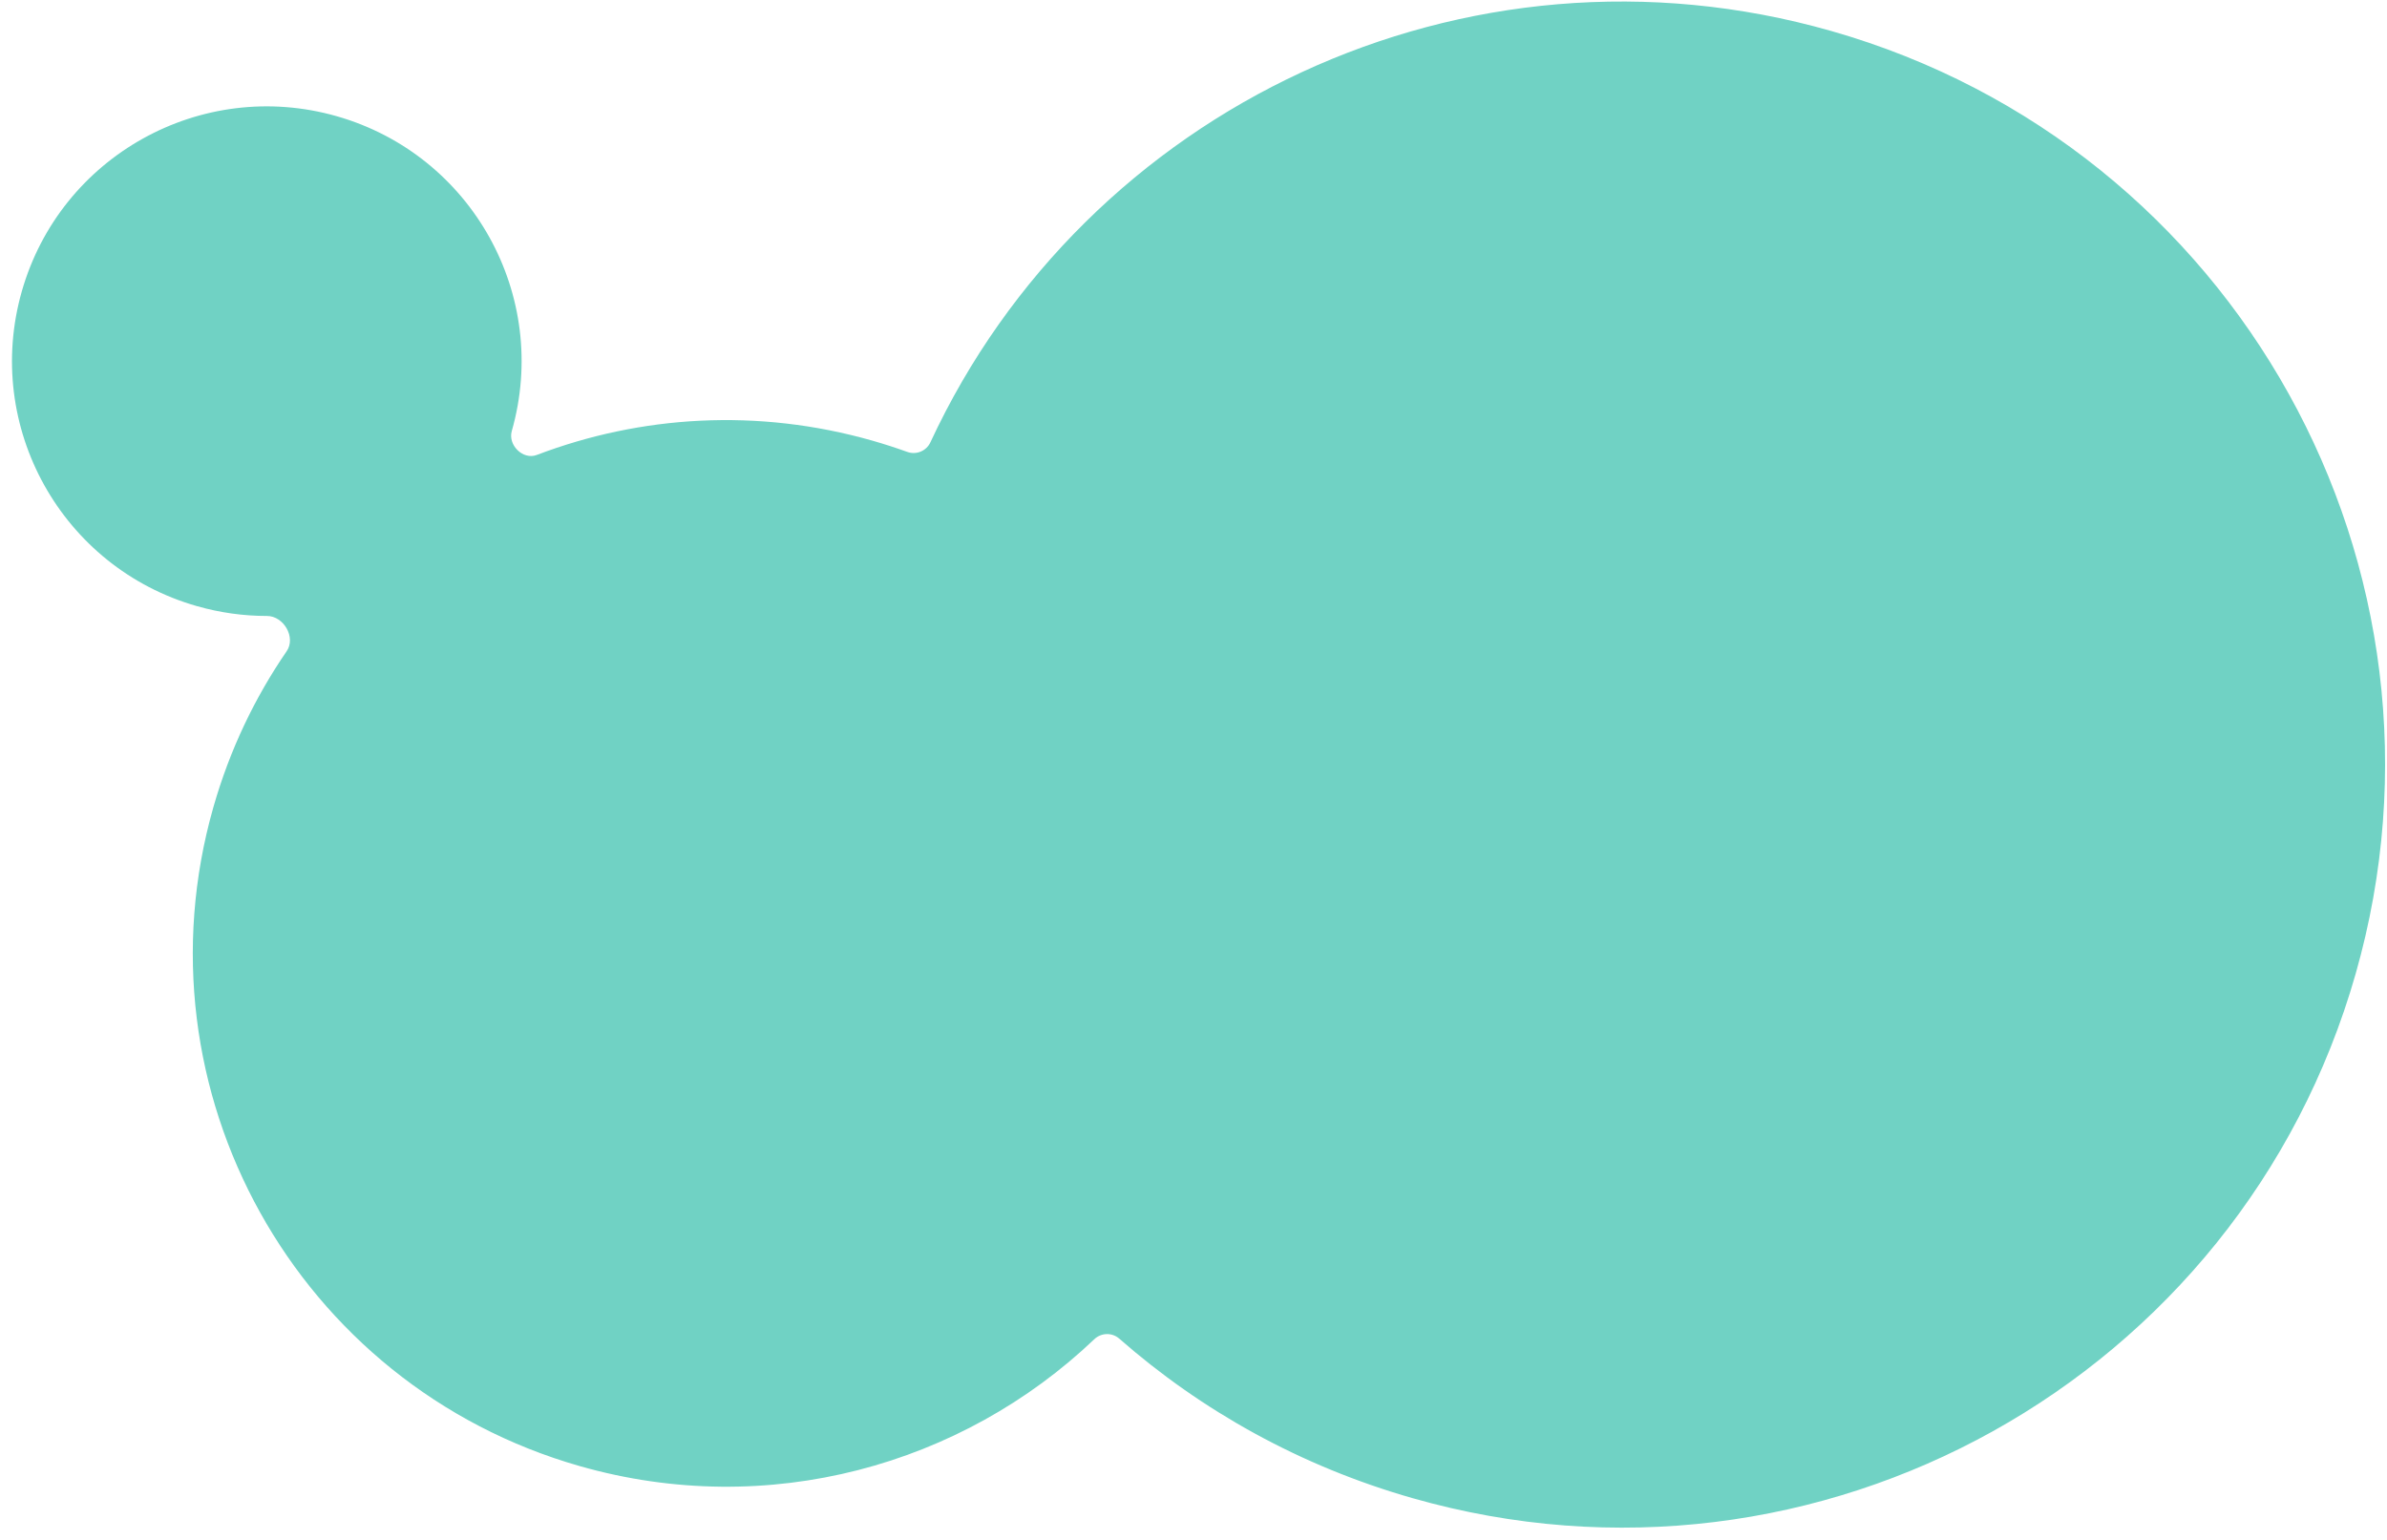 <?xml version="1.0" encoding="UTF-8"?> <svg xmlns="http://www.w3.org/2000/svg" width="186" height="120" viewBox="0 0 186 120" fill="none"><path d="M183.557 75.886C192.561 44.313 174.266 11.418 142.692 2.414C114.185 -5.716 84.602 8.41 72.498 34.47C72.184 35.145 71.401 35.469 70.701 35.217C69.81 34.896 68.903 34.603 67.979 34.339C59.021 31.785 49.91 32.375 41.827 35.453C40.757 35.861 39.565 34.69 39.879 33.589C42.886 23.046 36.777 12.061 26.234 9.055C15.691 6.048 4.707 12.157 1.7 22.7C-1.307 33.243 4.802 44.227 15.345 47.234C17.166 47.753 19 48.001 20.803 48C22.11 48 23.078 49.672 22.337 50.749C19.85 54.368 17.898 58.445 16.627 62.901C10.334 84.968 23.121 107.958 45.188 114.252C59.871 118.439 74.962 114.18 85.272 104.36C85.811 103.847 86.656 103.825 87.215 104.316C93.623 109.935 101.345 114.259 110.085 116.751C141.658 125.755 174.553 107.459 183.557 75.886Z" fill="#70D2C4"></path></svg> 